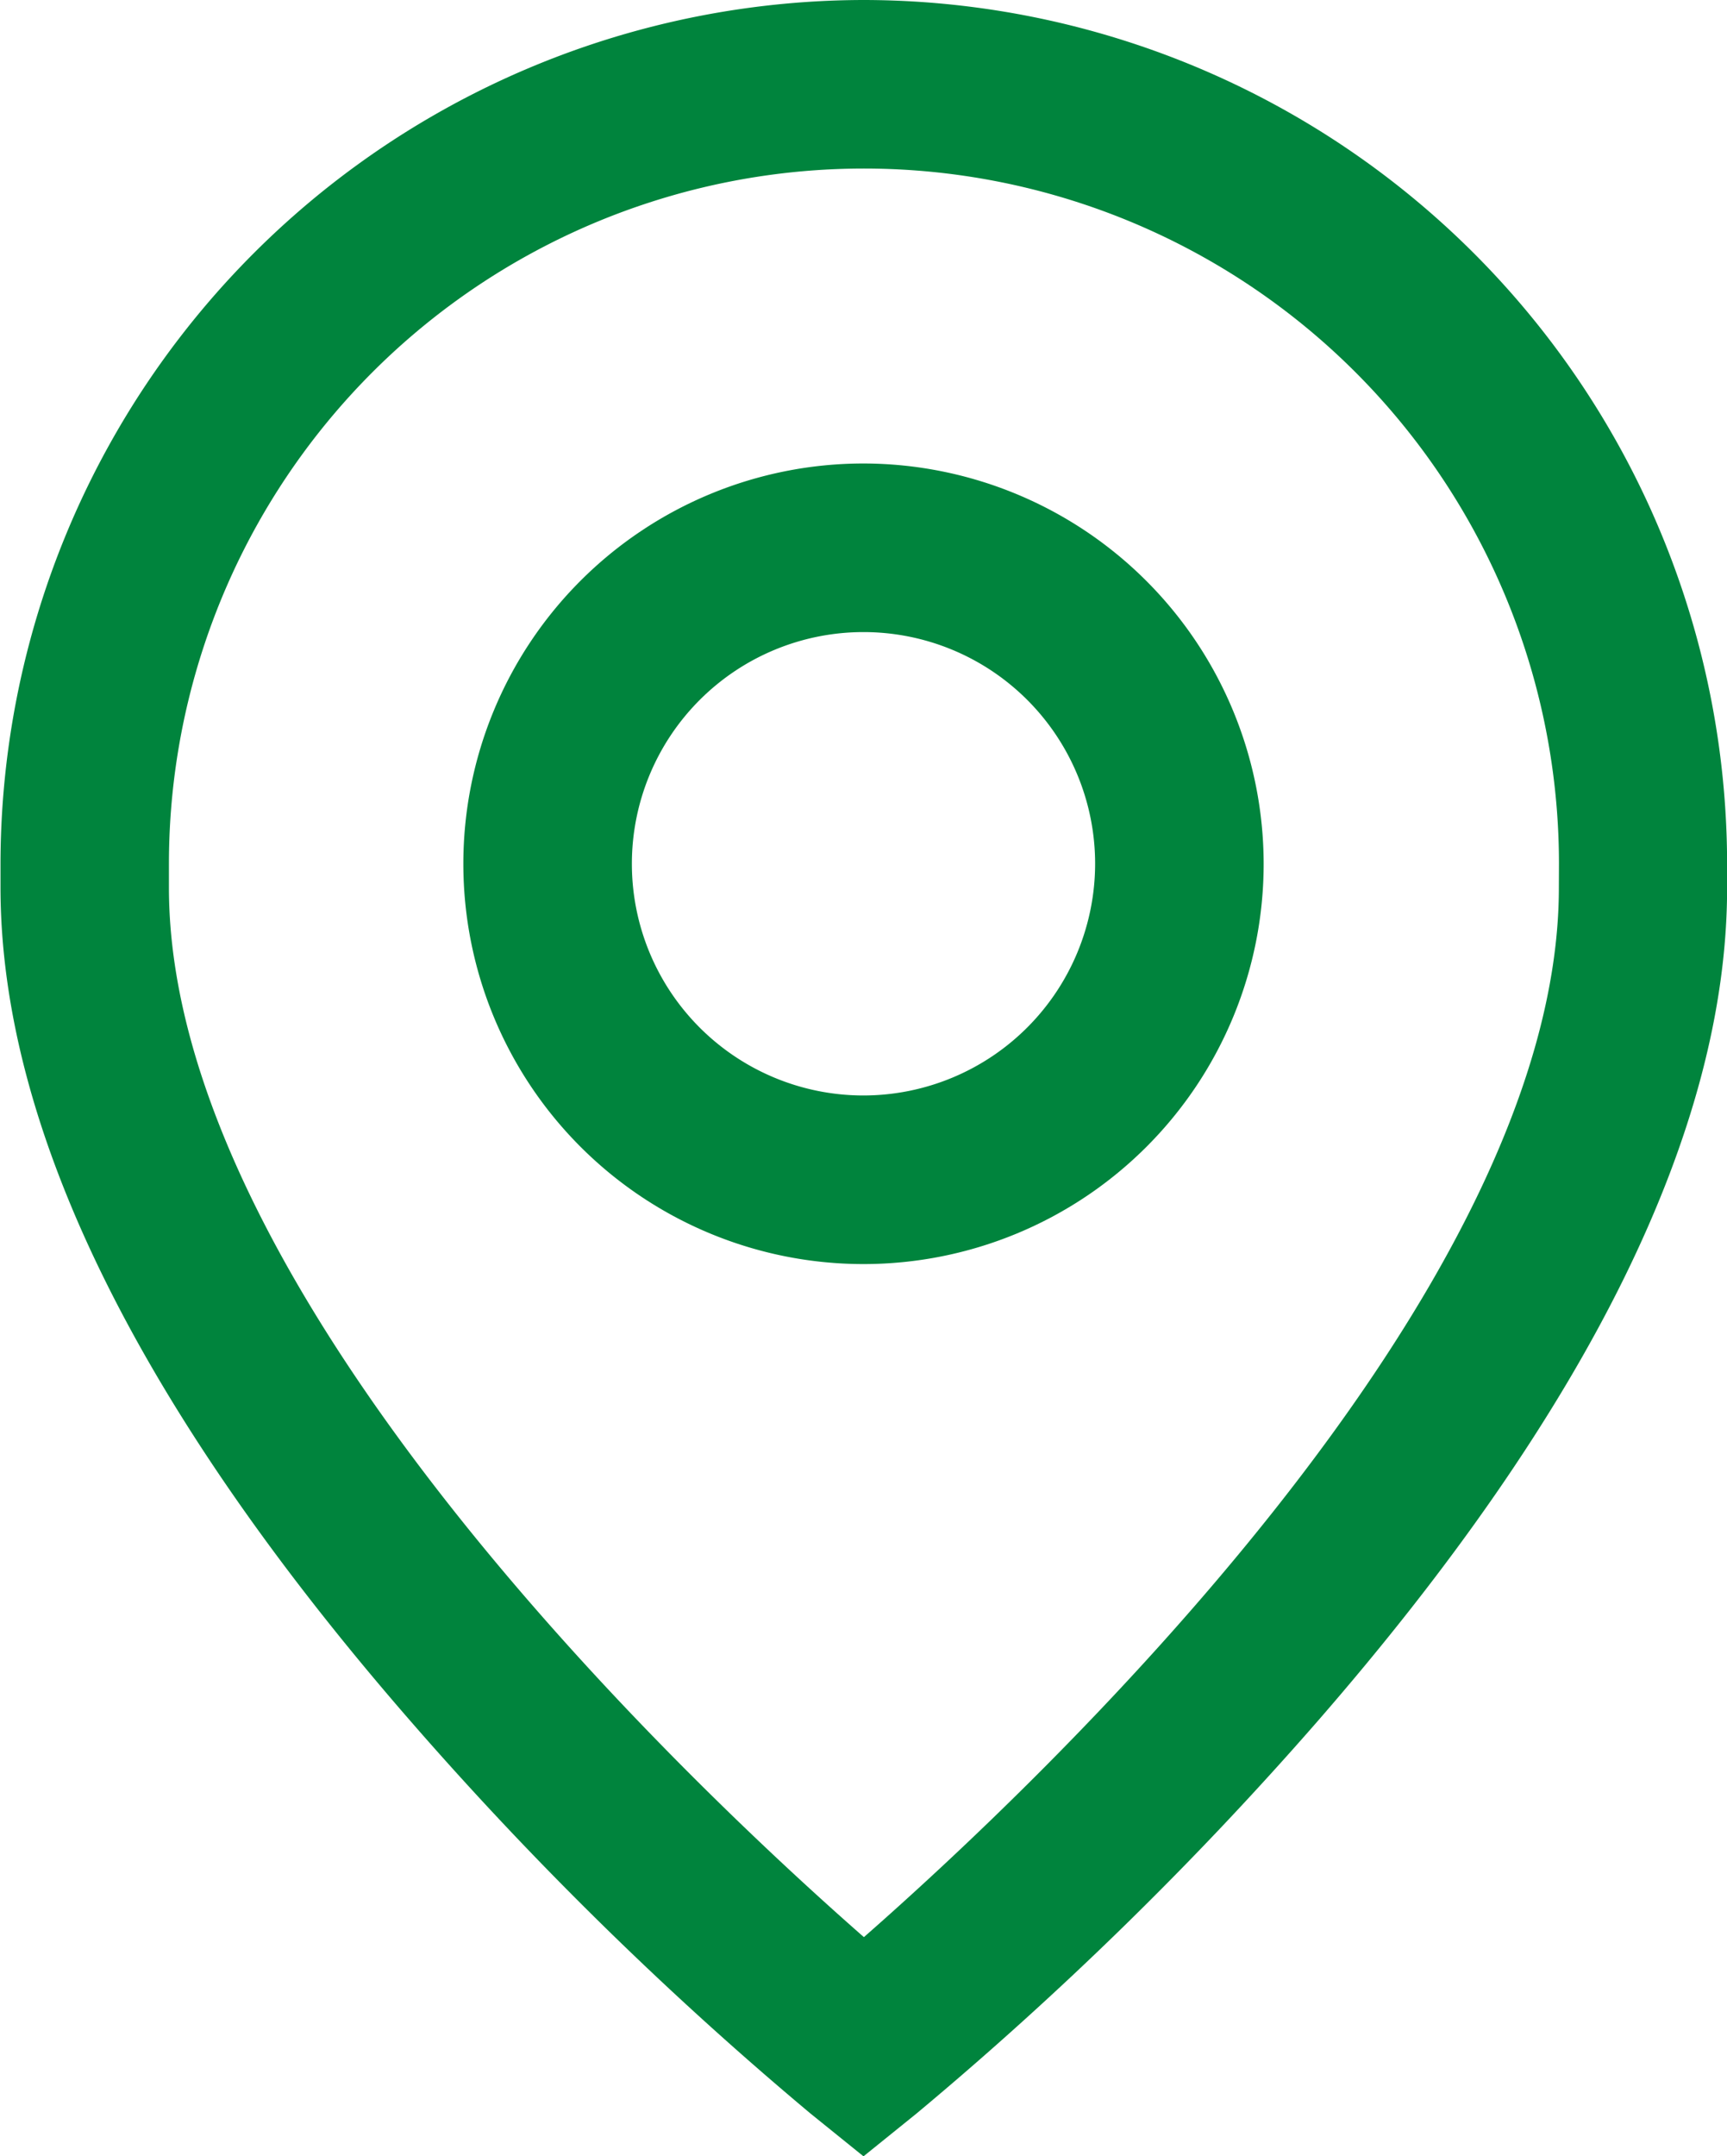 <svg
        xmlns="http://www.w3.org/2000/svg"
        width="17.41"
        height="21.729"
        viewBox="0 0 17.41 21.729"
      >
        <g id="pin" transform="translate(-50.885)">
          <g
            id="Group_2184"
            data-name="Group 2184"
            transform="translate(55.556 4.671)"
          >
            <g id="Group_2183" data-name="Group 2183">
              <path
                id="Path_3602"
                data-name="Path 3602"
                d="M164.981,110.062a4.034,4.034,0,1,0,4.034,4.034A4.039,4.039,0,0,0,164.981,110.062Zm0,6.369a2.335,2.335,0,1,1,2.335-2.335A2.338,2.338,0,0,1,164.981,116.431Z"
                transform="translate(-160.947 -110.062)"
                fill="#00843D"
              />
            </g>
          </g>
          <g
            id="Group_2186"
            data-name="Group 2186"
            transform="translate(50.885)"
          >
            <g id="Group_2185" data-name="Group 2185">
              <path
                id="Path_3603"
                data-name="Path 3603"
                d="M59.59,0a8.715,8.715,0,0,0-8.7,8.7v.241c0,2.428,1.392,5.256,4.137,8.408A35.783,35.783,0,0,0,59.056,21.3l.534.431.534-.431a35.775,35.775,0,0,0,4.035-3.944c2.745-3.151,4.137-5.98,4.137-8.408V8.705A8.715,8.715,0,0,0,59.59,0ZM66.6,8.946c0,4.1-5.286,9.068-7.006,10.576-1.721-1.508-7.006-6.474-7.006-10.576V8.705a7.006,7.006,0,0,1,14.013,0Z"
                transform="translate(-50.885)"
                fill="#00843D"
              />
            </g>
          </g>
        </g>
      </svg>